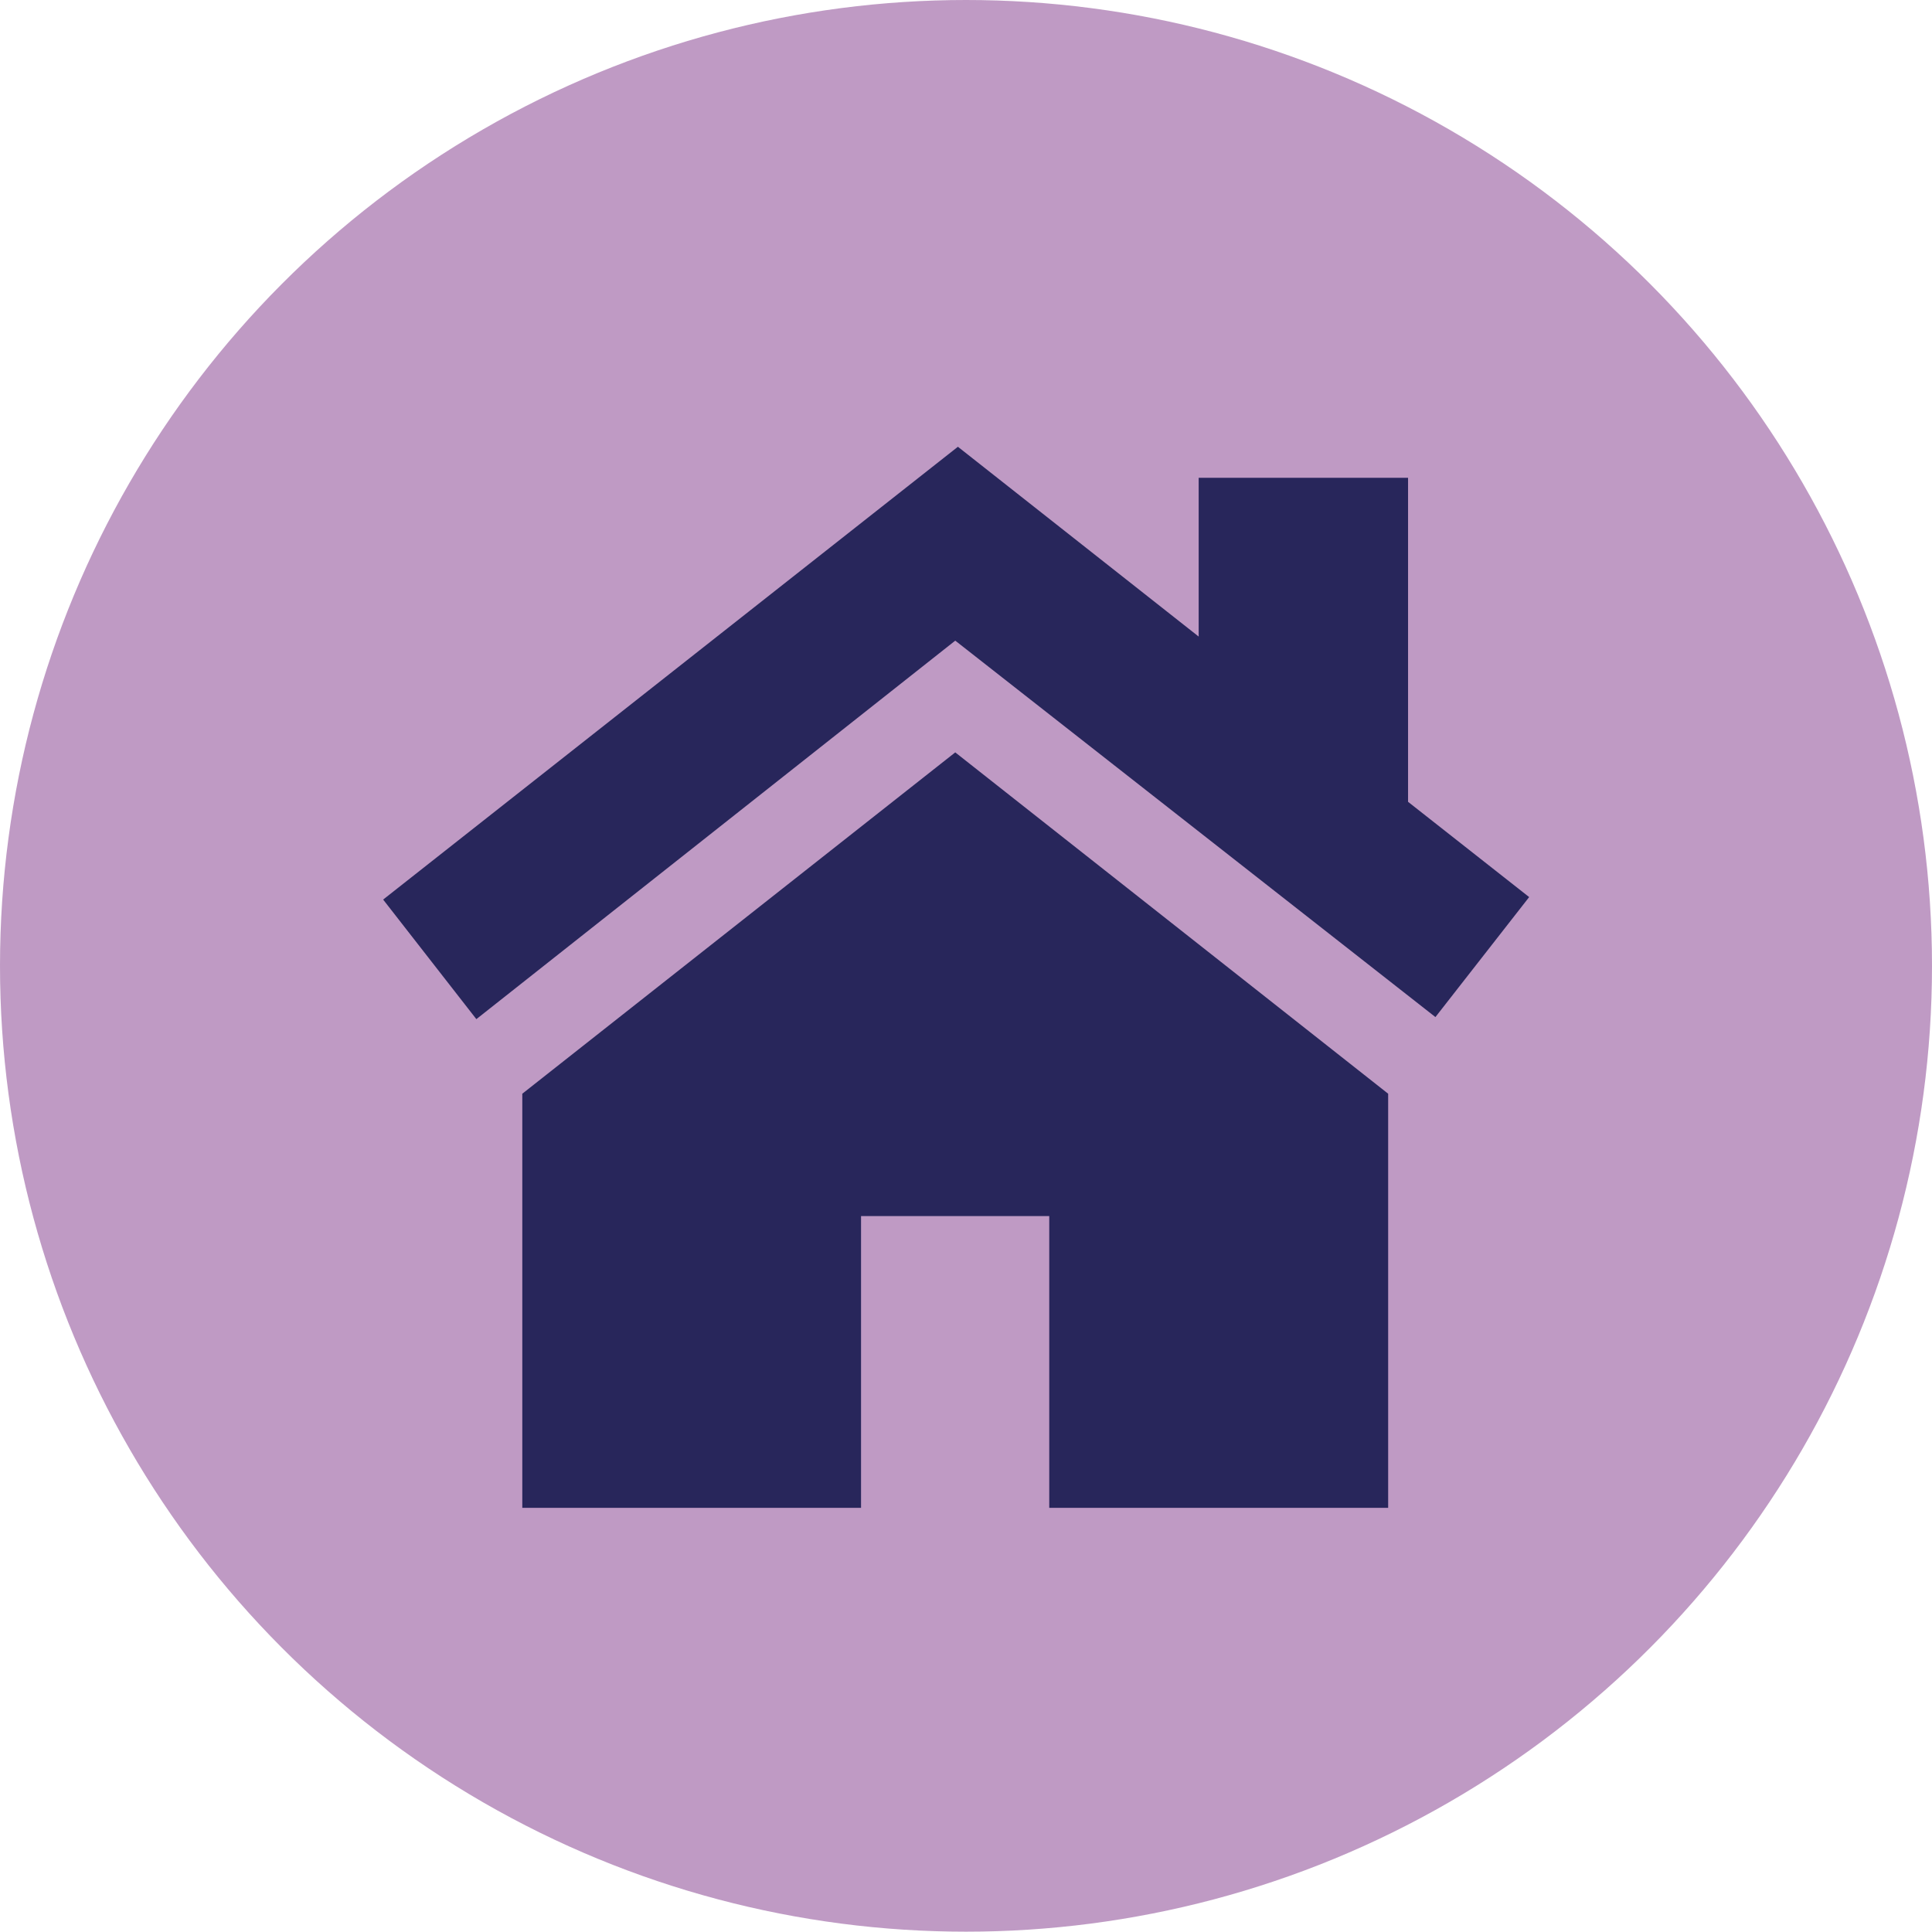 <svg xmlns="http://www.w3.org/2000/svg" width="36.502" height="36.496" viewBox="0 0 36.502 36.496">
  <g id="Group_1221" data-name="Group 1221" transform="translate(-1731 -972)">
    <ellipse id="Ellipse_378" data-name="Ellipse 378" cx="18.251" cy="18.248" rx="18.251" ry="18.248" transform="translate(1731 972)" fill="rgba(129,54,139,0.5)"/>
    <g id="Group_1084" data-name="Group 1084" transform="translate(1738.239 980.446)">
      <path id="Path_459" data-name="Path 459" d="M3140.892,677.924V670.1l-8.179-6.449-8.18,6.449v7.824h6.4v-5.512h3.556v5.512Z" transform="translate(-3121.904 -657.882)" fill="#28265b" fill-rule="evenodd"/>
      <path id="Path_460" data-name="Path 460" d="M3062.506,534.459l9.048-7.151,9.072,7.112,1.771-2.267-2.288-1.8v-6.122h-3.956v3l-4.549-3.586-10.859,8.555Z" transform="translate(-3060.745 -523.65)" fill="#28265b" fill-rule="evenodd"/>
    </g>
  </g>
</svg>
